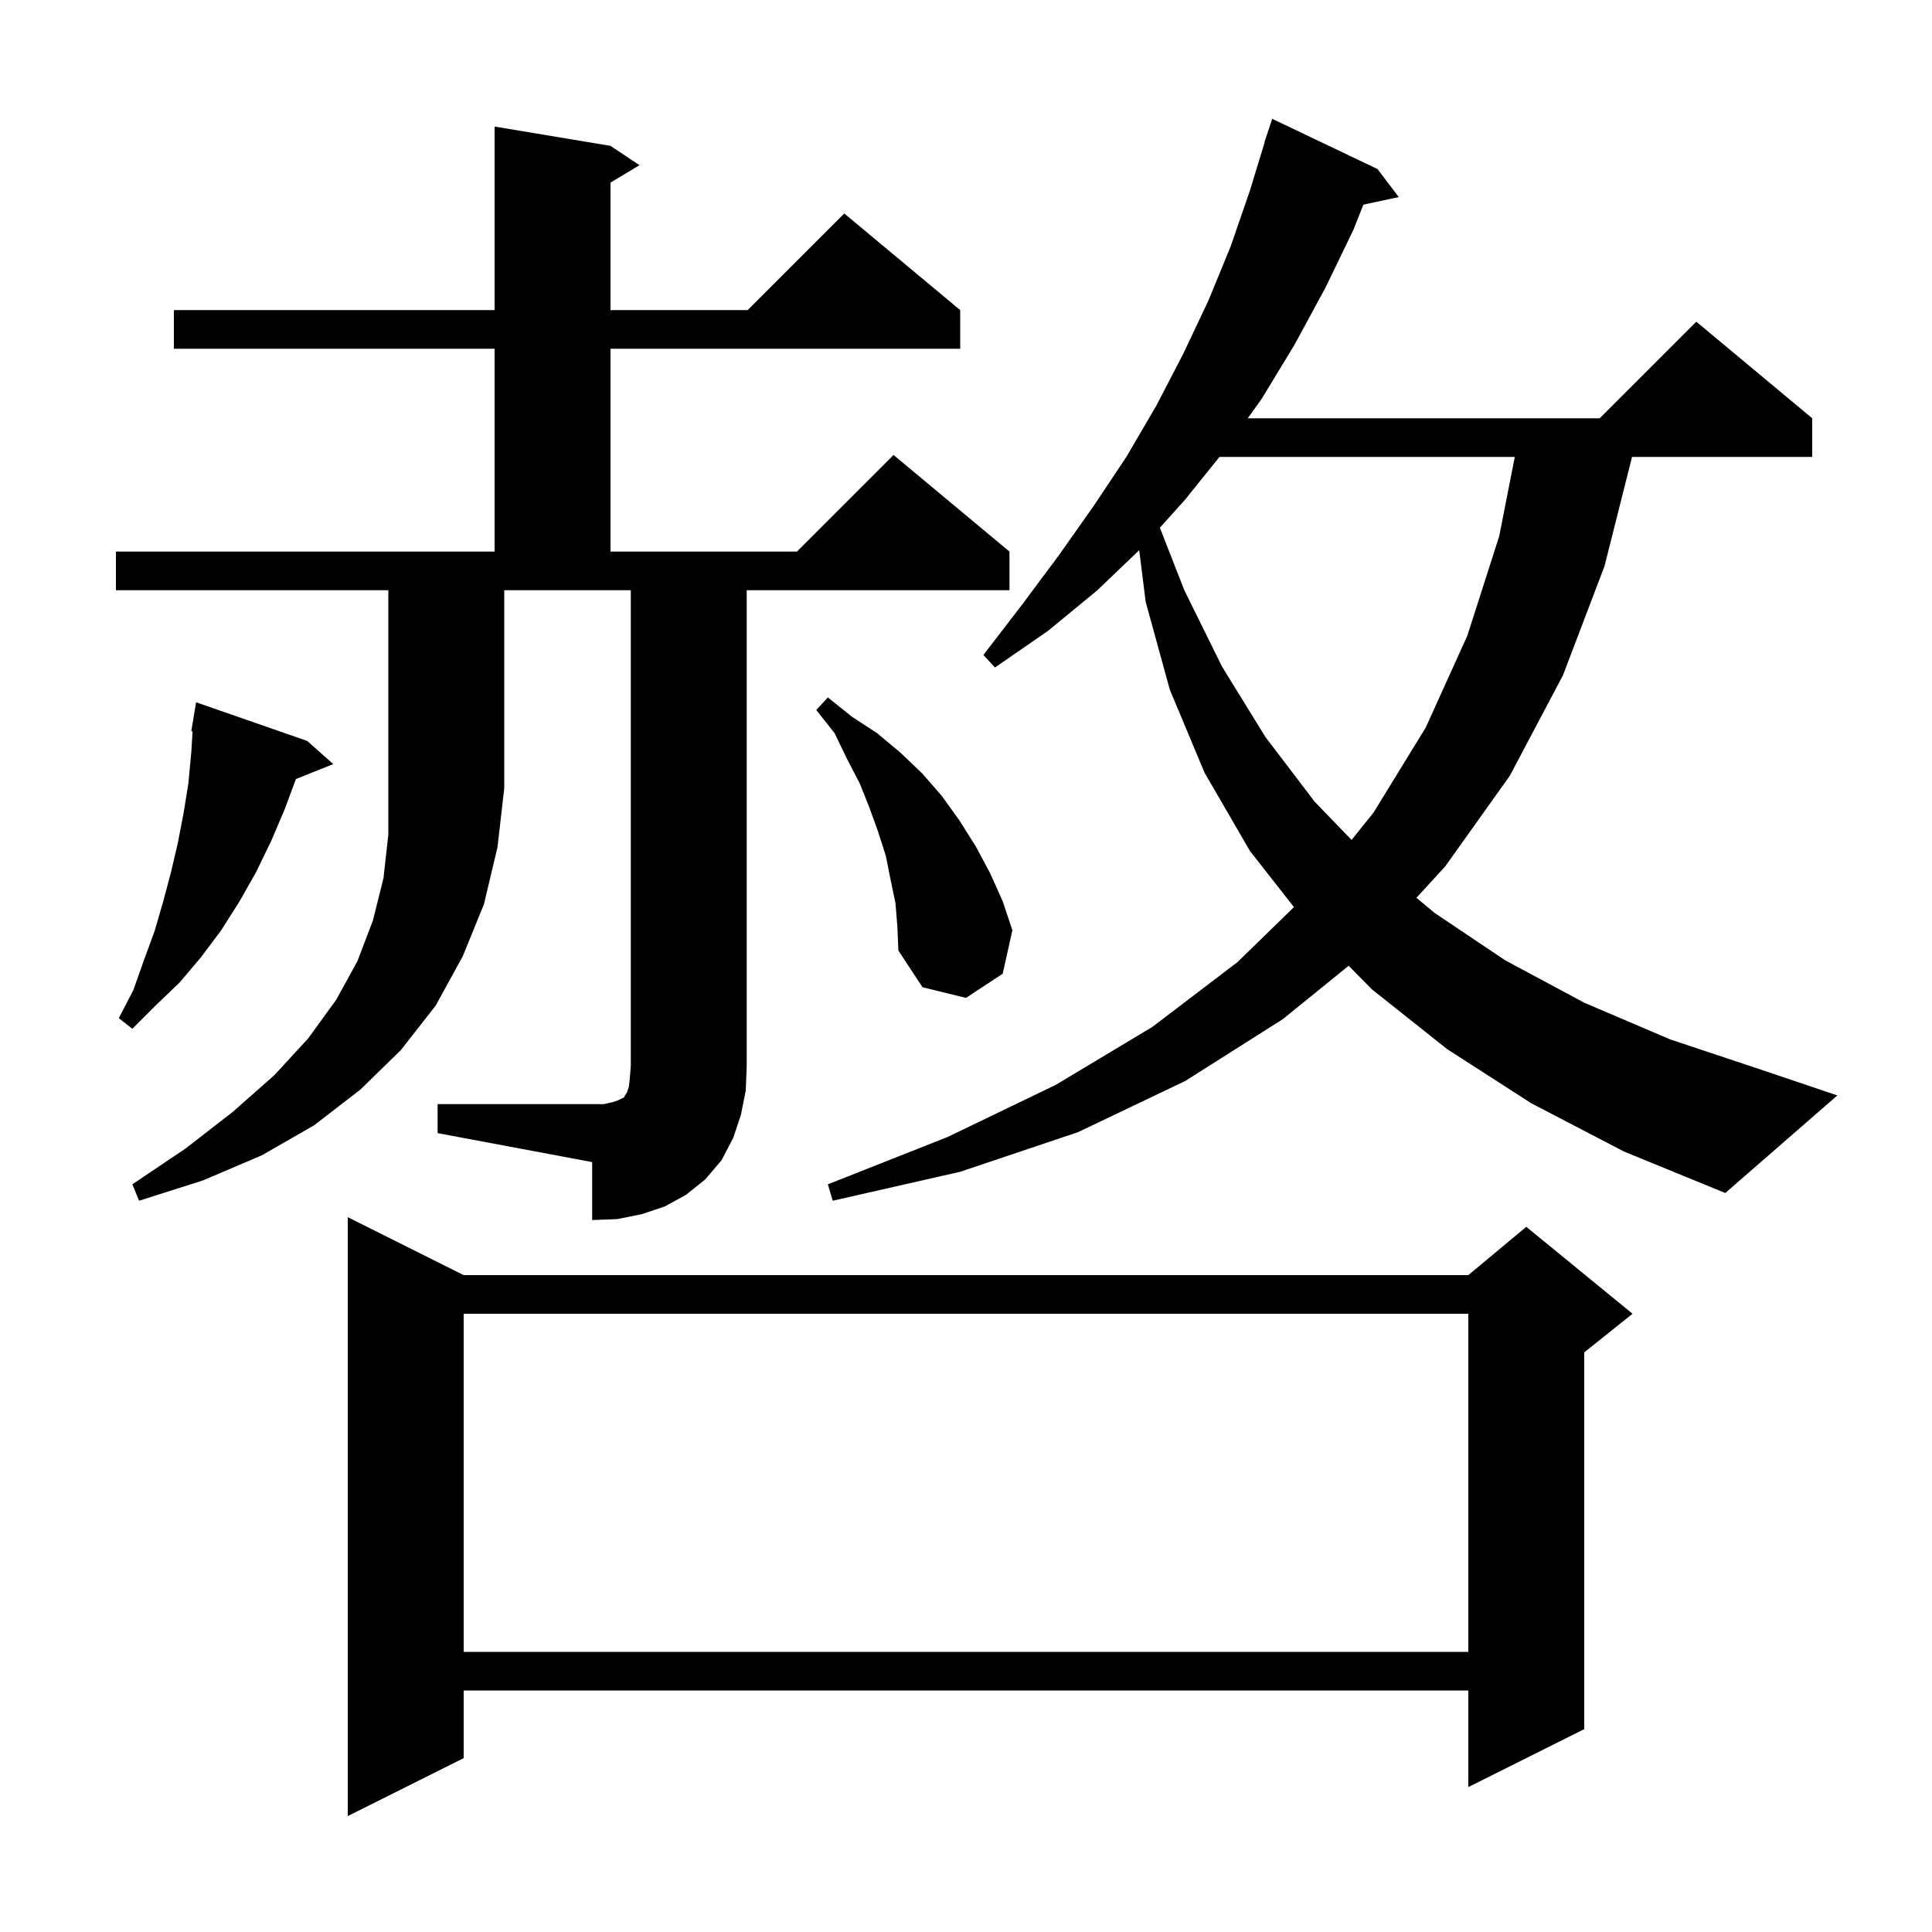 <svg xmlns="http://www.w3.org/2000/svg" xmlns:xlink="http://www.w3.org/1999/xlink" version="1.1" baseProfile="full" viewBox="0 0 200 200" width="200" height="200"><g fill="currentColor"><path d="M 48.0 132.0 L 152.0 132.0 L 158.0 127.0 L 169.0 136.0 L 164.0 140.0 L 164.0 179.0 L 152.0 185.0 L 152.0 175.0 L 48.0 175.0 L 48.0 182.0 L 36.0 188.0 L 36.0 126.0 Z M 48.0 136.0 L 48.0 171.0 L 152.0 171.0 L 152.0 136.0 Z M 12.0 61.1 L 12.0 57.1 L 51.2 57.1 L 51.2 36.1 L 18.0 36.1 L 18.0 32.1 L 51.2 32.1 L 51.2 13.1 L 63.2 15.1 L 66.2 17.1 L 63.2 18.9 L 63.2 32.1 L 77.4 32.1 L 87.4 22.1 L 99.4 32.1 L 99.4 36.1 L 63.2 36.1 L 63.2 57.1 L 82.5 57.1 L 92.5 47.1 L 104.5 57.1 L 104.5 61.1 L 77.3 61.1 L 77.3 110.3 L 77.2 112.9 L 76.7 115.4 L 75.9 117.8 L 74.7 120.1 L 73.0 122.1 L 71.0 123.7 L 68.8 124.9 L 66.4 125.7 L 63.9 126.2 L 61.3 126.3 L 61.3 120.3 L 45.3 117.3 L 45.3 114.3 L 62.5 114.3 L 63.4 114.1 L 64.0 113.9 L 64.6 113.6 L 64.7 113.4 L 64.9 113.1 L 65.1 112.5 L 65.2 111.6 L 65.3 110.3 L 65.3 61.1 L 52.2 61.1 L 52.2 81.6 L 51.5 87.7 L 50.1 93.6 L 47.9 99.0 L 45.1 104.1 L 41.5 108.7 L 37.3 112.8 L 32.5 116.5 L 27.1 119.6 L 21.0 122.2 L 14.4 124.3 L 13.7 122.6 L 19.2 118.9 L 24.1 115.1 L 28.4 111.3 L 31.9 107.5 L 34.8 103.5 L 37.0 99.5 L 38.6 95.3 L 39.7 90.9 L 40.2 86.4 L 40.2 61.1 Z M 158.5 114.2 L 149.8 108.6 L 142.0 102.4 L 139.611 99.976 L 132.8 105.5 L 122.7 111.9 L 111.6 117.2 L 99.4 121.3 L 86.2 124.3 L 85.7 122.6 L 98.1 117.7 L 109.3 112.3 L 119.3 106.3 L 128.1 99.6 L 133.949 93.904 L 129.4 88.1 L 124.7 80.0 L 121.1 71.4 L 118.6 62.3 L 117.932 56.953 L 113.6 61.1 L 108.5 65.3 L 103.0 69.1 L 101.8 67.8 L 105.8 62.6 L 109.6 57.5 L 113.2 52.4 L 116.6 47.3 L 119.7 42.0 L 122.5 36.6 L 125.1 31.1 L 127.4 25.5 L 129.4 19.7 L 130.924 14.706 L 130.9 14.7 L 131.7 12.3 L 142.6 17.5 L 144.8 20.4 L 141.138 21.185 L 140.1 23.8 L 137.2 29.8 L 134.0 35.7 L 130.6 41.3 L 129.166 43.3 L 165.6 43.3 L 175.6 33.3 L 187.6 43.3 L 187.6 47.3 L 168.948 47.3 L 166.1 58.6 L 161.8 69.9 L 156.3 80.3 L 149.6 89.7 L 146.627 92.939 L 148.5 94.5 L 155.8 99.4 L 164.0 103.8 L 172.9 107.6 L 182.8 110.9 L 190.2 113.4 L 178.6 123.5 L 168.1 119.2 Z M 31.8 76.7 L 34.5 79.1 L 30.634 80.646 L 29.5 83.7 L 28.1 87.0 L 26.5 90.3 L 24.8 93.3 L 22.9 96.3 L 20.8 99.1 L 18.6 101.7 L 16.1 104.1 L 13.7 106.5 L 12.3 105.4 L 13.8 102.5 L 14.9 99.4 L 16.0 96.4 L 16.9 93.3 L 17.7 90.3 L 18.4 87.3 L 19.0 84.2 L 19.5 81.1 L 19.8 77.9 L 19.937 75.711 L 19.8 75.7 L 20.3 72.7 Z M 92.7 93.5 L 92.2 91.1 L 91.7 88.6 L 90.9 86.1 L 90.0 83.6 L 89.0 81.1 L 87.7 78.6 L 86.4 75.9 L 84.5 73.5 L 85.7 72.2 L 88.2 74.2 L 90.8 75.9 L 93.2 77.9 L 95.5 80.1 L 97.5 82.4 L 99.3 84.9 L 101.0 87.6 L 102.5 90.4 L 103.8 93.3 L 104.8 96.3 L 103.8 100.8 L 100.0 103.3 L 95.5 102.2 L 93.0 98.4 L 92.9 96.0 Z M 126.237 47.3 L 122.7 51.7 L 120.071 54.628 L 122.6 61.1 L 126.5 69.0 L 131.0 76.3 L 136.1 83.0 L 139.915 86.947 L 142.2 84.1 L 147.6 75.3 L 151.9 65.8 L 155.2 55.5 L 156.811 47.3 Z "/></g></svg>